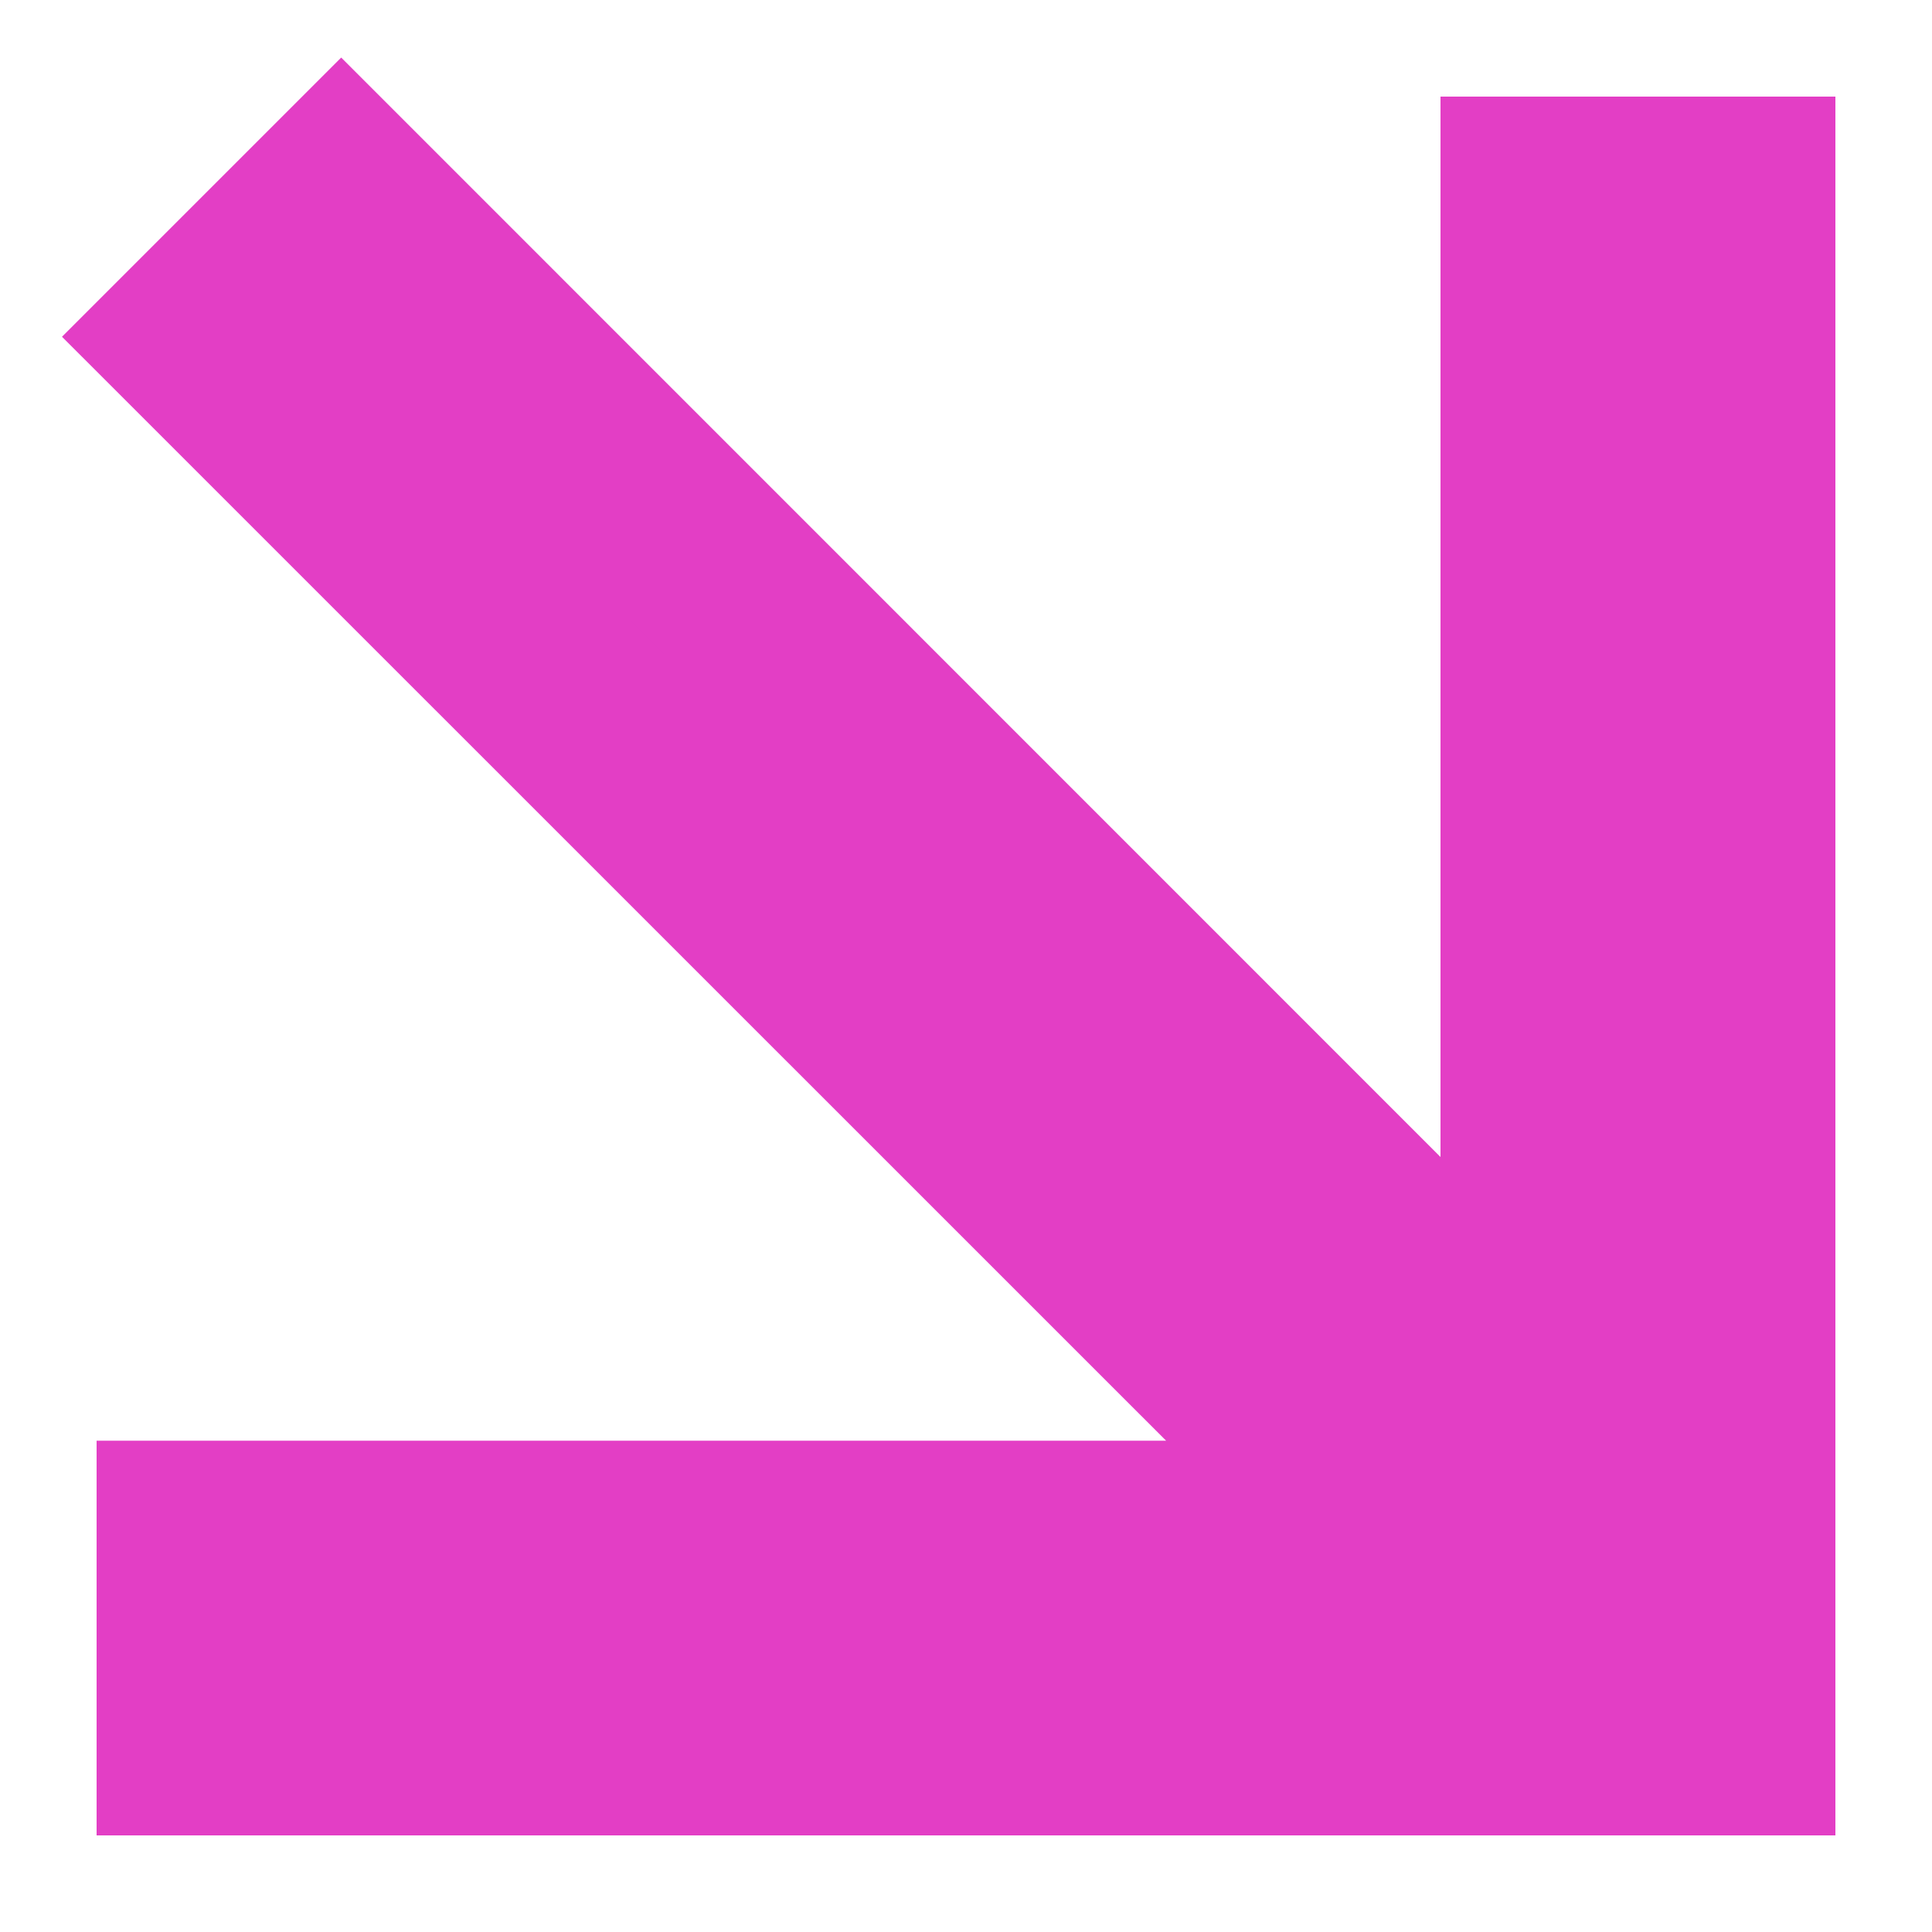 <?xml version="1.0" encoding="UTF-8"?> <svg xmlns="http://www.w3.org/2000/svg" width="10" height="10" viewBox="0 0 10 10" fill="none"> <path d="M7.956 1H9V9H7.956V1Z" fill="#E33EC5"></path> <path d="M1 7.957V9H9L9 7.957H1Z" fill="#E33EC5"></path> <path d="M1.028 1.743L1.766 1.005L8.554 7.794L7.817 8.531L1.028 1.743Z" fill="#E33EC5"></path> <path d="M9 9V1H7.956V9H9ZM9 9H1V7.957H9L9 9ZM1.028 1.743L1.766 1.005L8.554 7.794L7.817 8.531L1.028 1.743Z" stroke="#E33EC5"></path> </svg> 